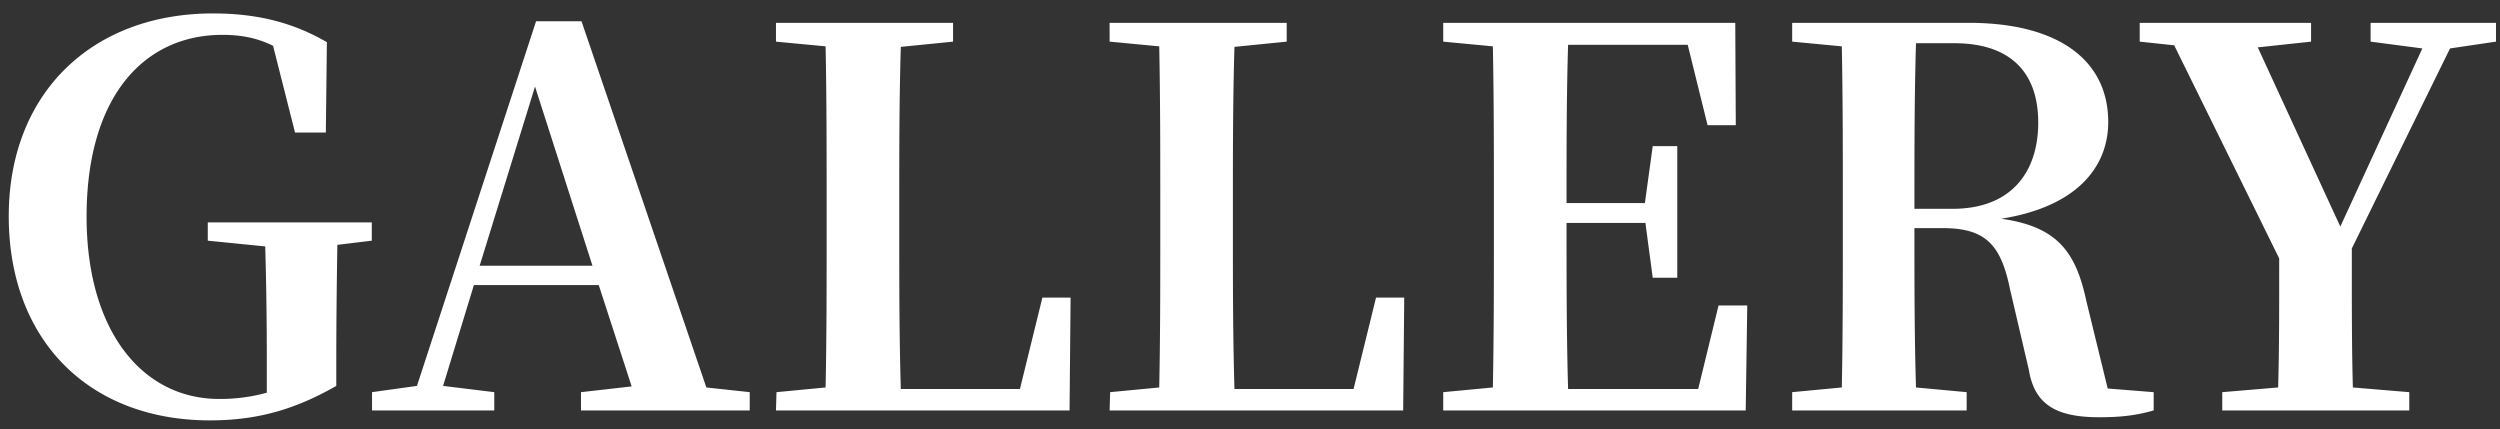<svg width="134" height="23" fill="none" xmlns="http://www.w3.org/2000/svg"><rect width="100%" height="100%" fill="#333333" stroke="none"/><path d="M131.321 2.596l-5.264 10.724c0 3.444 0 5.32.056 7.448l3.024.252V22h-10.024v-.98l2.996-.252c.056-2.016.056-3.78.056-6.916l-5.628-11.424-1.848-.196V1.224h9.184v1.008l-2.856.308 4.424 9.604 4.396-9.548-2.772-.364V1.224h6.72v1.008l-2.464.364zm-28.708 8.596h2.044c3.192 0 4.592-2.016 4.592-4.62 0-2.716-1.512-4.256-4.508-4.256h-2.044c-.084 2.828-.084 5.656-.084 8.876zm10.36 9.632l2.464.196V22c-.896.252-1.68.364-2.912.364-2.268 0-3.472-.644-3.78-2.548l-1.008-4.312c-.476-2.324-1.26-3.276-3.584-3.276h-1.54c0 2.94 0 5.768.084 8.54l2.716.252V22h-9.352v-.98l2.66-.252c.055-2.772.055-5.6.055-8.456V10.94c0-2.8 0-5.628-.055-8.456l-2.66-.252V1.224h9.464c4.788 0 7.476 1.988 7.476 5.32 0 2.38-1.652 4.536-5.74 5.18 3.024.42 4.004 1.792 4.564 4.396l1.148 4.704zm-20.86-4.452h1.54L93.57 22H77.357v-.98l2.66-.252c.056-2.772.056-5.6.056-8.456V10.94c0-2.8 0-5.628-.056-8.456l-2.66-.252V1.224H93.01l.028 5.488h-1.512L90.461 2.4H84.05c-.084 2.744-.084 5.544-.084 8.484h4.2l.42-3.052h1.316v7.056h-1.316l-.392-2.94h-4.228c0 3.164 0 6.048.084 8.904h6.972l1.092-4.48zm-18.358-.42h1.512L75.21 22H59.475l.028-.98 2.632-.252c.056-2.772.056-5.544.056-7.952V10.94c0-2.8 0-5.628-.056-8.456l-2.66-.252V1.224h9.492v1.008l-2.8.28c-.084 2.772-.084 5.572-.084 8.204v1.876c0 2.604 0 5.432.084 8.26h6.384l1.204-4.9zm-17.883 0h1.512L57.328 22H41.592l.028-.98 2.632-.252c.056-2.772.056-5.544.056-7.952V10.94c0-2.8 0-5.628-.056-8.456l-2.66-.252V1.224h9.492v1.008l-2.8.28c-.084 2.772-.084 5.572-.084 8.204v1.876c0 2.604 0 5.432.084 8.26h6.384l1.204-4.9zM25.71 14.244h6.047l-3.08-9.604-2.968 9.604zm12.151 6.524l2.324.252V22h-9.044v-.98l2.716-.308-1.764-5.432h-6.692l-1.652 5.404 2.744.336V22h-6.552v-.98l2.408-.336L28.733 1.14h2.436l6.692 19.628zM19.929 11.92v.98l-1.848.224c-.028 1.96-.056 3.976-.056 6.188v1.372c-2.156 1.232-4.172 1.848-6.776 1.848-6.44 0-10.78-4.256-10.78-10.948C.469 5.004 4.92.72 11.417.72c2.464 0 4.368.532 6.104 1.54l-.056 4.844h-1.652l-1.176-4.648c-.84-.42-1.708-.588-2.716-.588-4.2 0-7.28 3.304-7.28 9.744 0 6.104 2.968 9.772 7.112 9.772a9.34 9.34 0 002.548-.336v-1.82c0-2.044-.028-4.004-.084-6.02l-3.08-.308v-.98h8.792z" fill="#fff"/></svg>